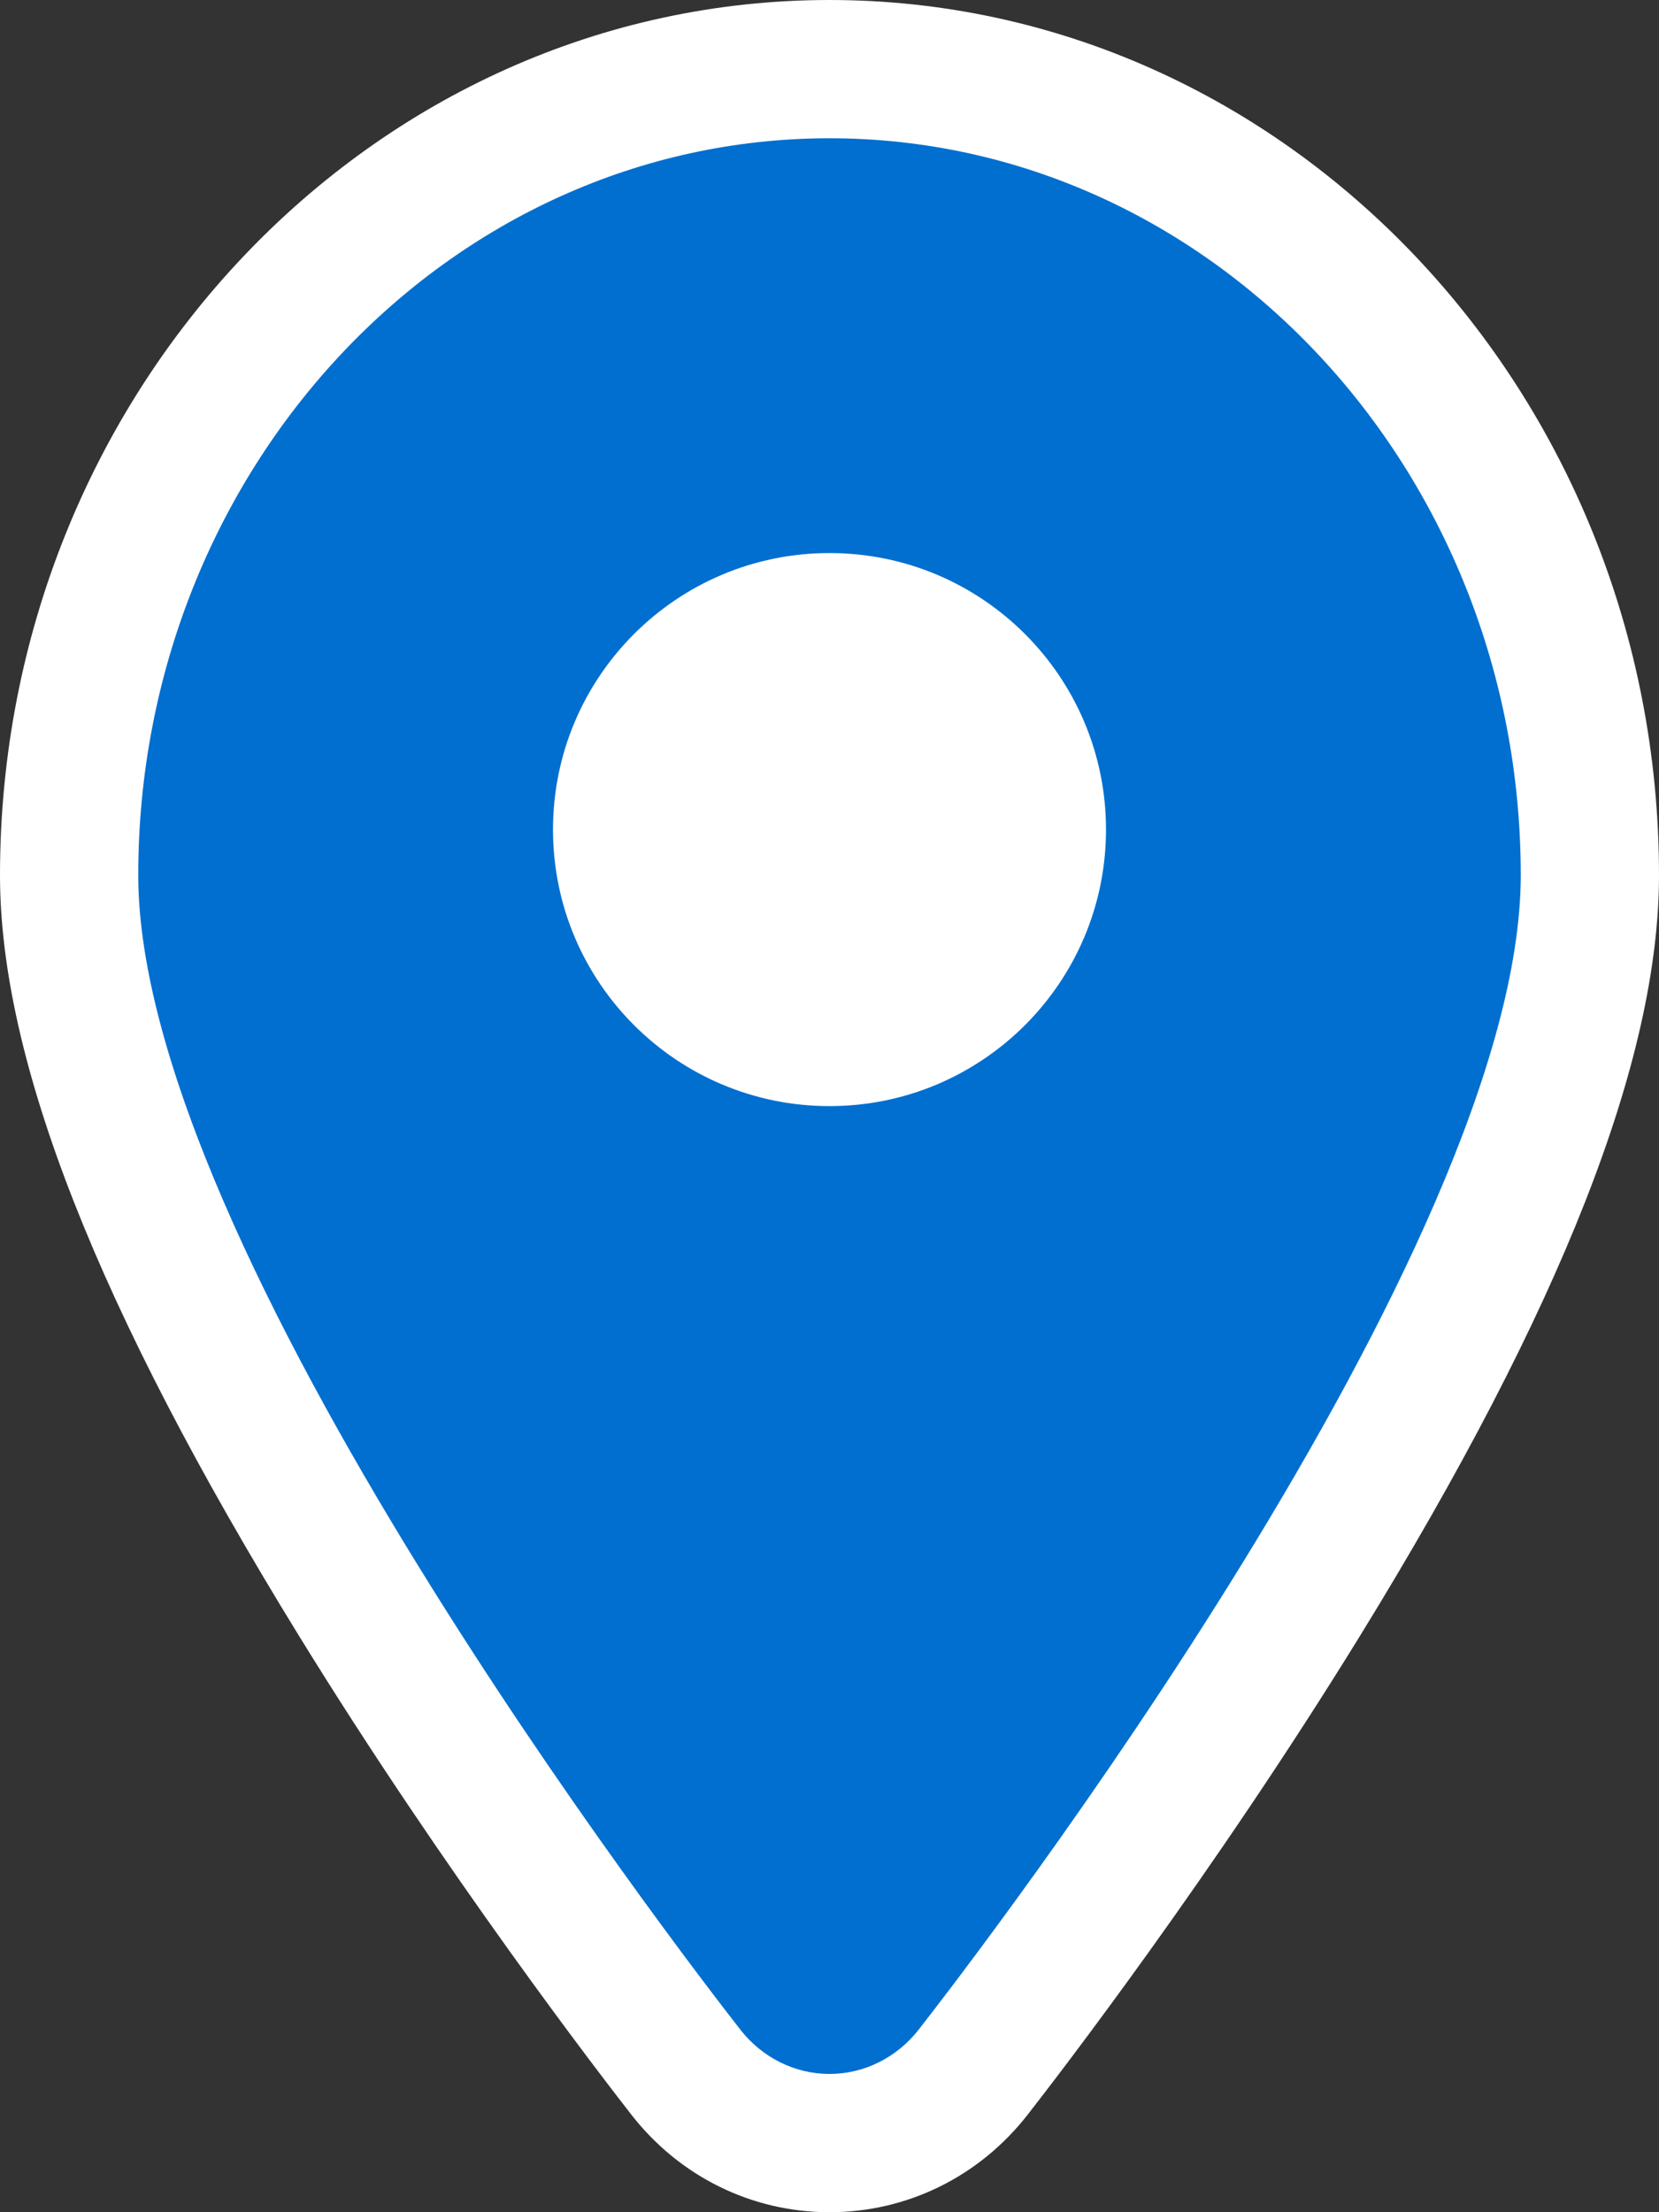 <?xml version="1.0" encoding="UTF-8" standalone="no"?>
<svg width="21px" height="28px" viewBox="0 0 21 28" version="1.1" xmlns="http://www.w3.org/2000/svg" xmlns:xlink="http://www.w3.org/1999/xlink">
    <rect x="0" y="0" width="21" height="28" fill="#333333" stroke="none"/>
    <!-- Generator: Sketch 39 (31667) - http://www.bohemiancoding.com/sketch -->
    <title>dls-icon-location-map-default</title>
    <desc>Created with Sketch.</desc>
    <defs></defs>
    <g id="Page-1" stroke="none" stroke-width="1" fill="none" fill-rule="evenodd">
        <g id="dls-icon-location-map-default">
            <g id="Shape">
                <path d="M10.5,0 C4.71,0 0,4.969 0,11.077 C0,13.416 1.236,16.562 3.778,20.694 C5.642,23.723 7.616,26.284 7.993,26.767 C8.605,27.551 9.519,28 10.5,28 C11.481,28 12.395,27.551 13.007,26.767 C13.384,26.284 15.358,23.724 17.222,20.694 C19.764,16.562 21,13.416 21,11.077 C21,4.969 16.29,0 10.5,0 L10.5,0 L10.5,0 Z" fill="#FFFFFF"></path>
                <path d="M10.5,1.75 C5.675,1.75 1.75,5.934 1.75,11.077 C1.75,15.793 8.592,24.691 9.372,25.69 C9.649,26.044 10.063,26.25 10.5,26.25 C10.937,26.25 11.351,26.044 11.628,25.69 C12.408,24.691 19.25,15.793 19.25,11.077 C19.25,5.934 15.325,1.75 10.5,1.75 L10.5,1.75 Z M10.5,14 C8.567,14 7,12.433 7,10.5 C7,8.567 8.567,7 10.5,7 C12.433,7 14,8.567 14,10.5 C14,12.433 12.433,14 10.5,14 L10.5,14 Z" fill="#006FCF"></path>
            </g>
        </g>
    </g>
</svg>